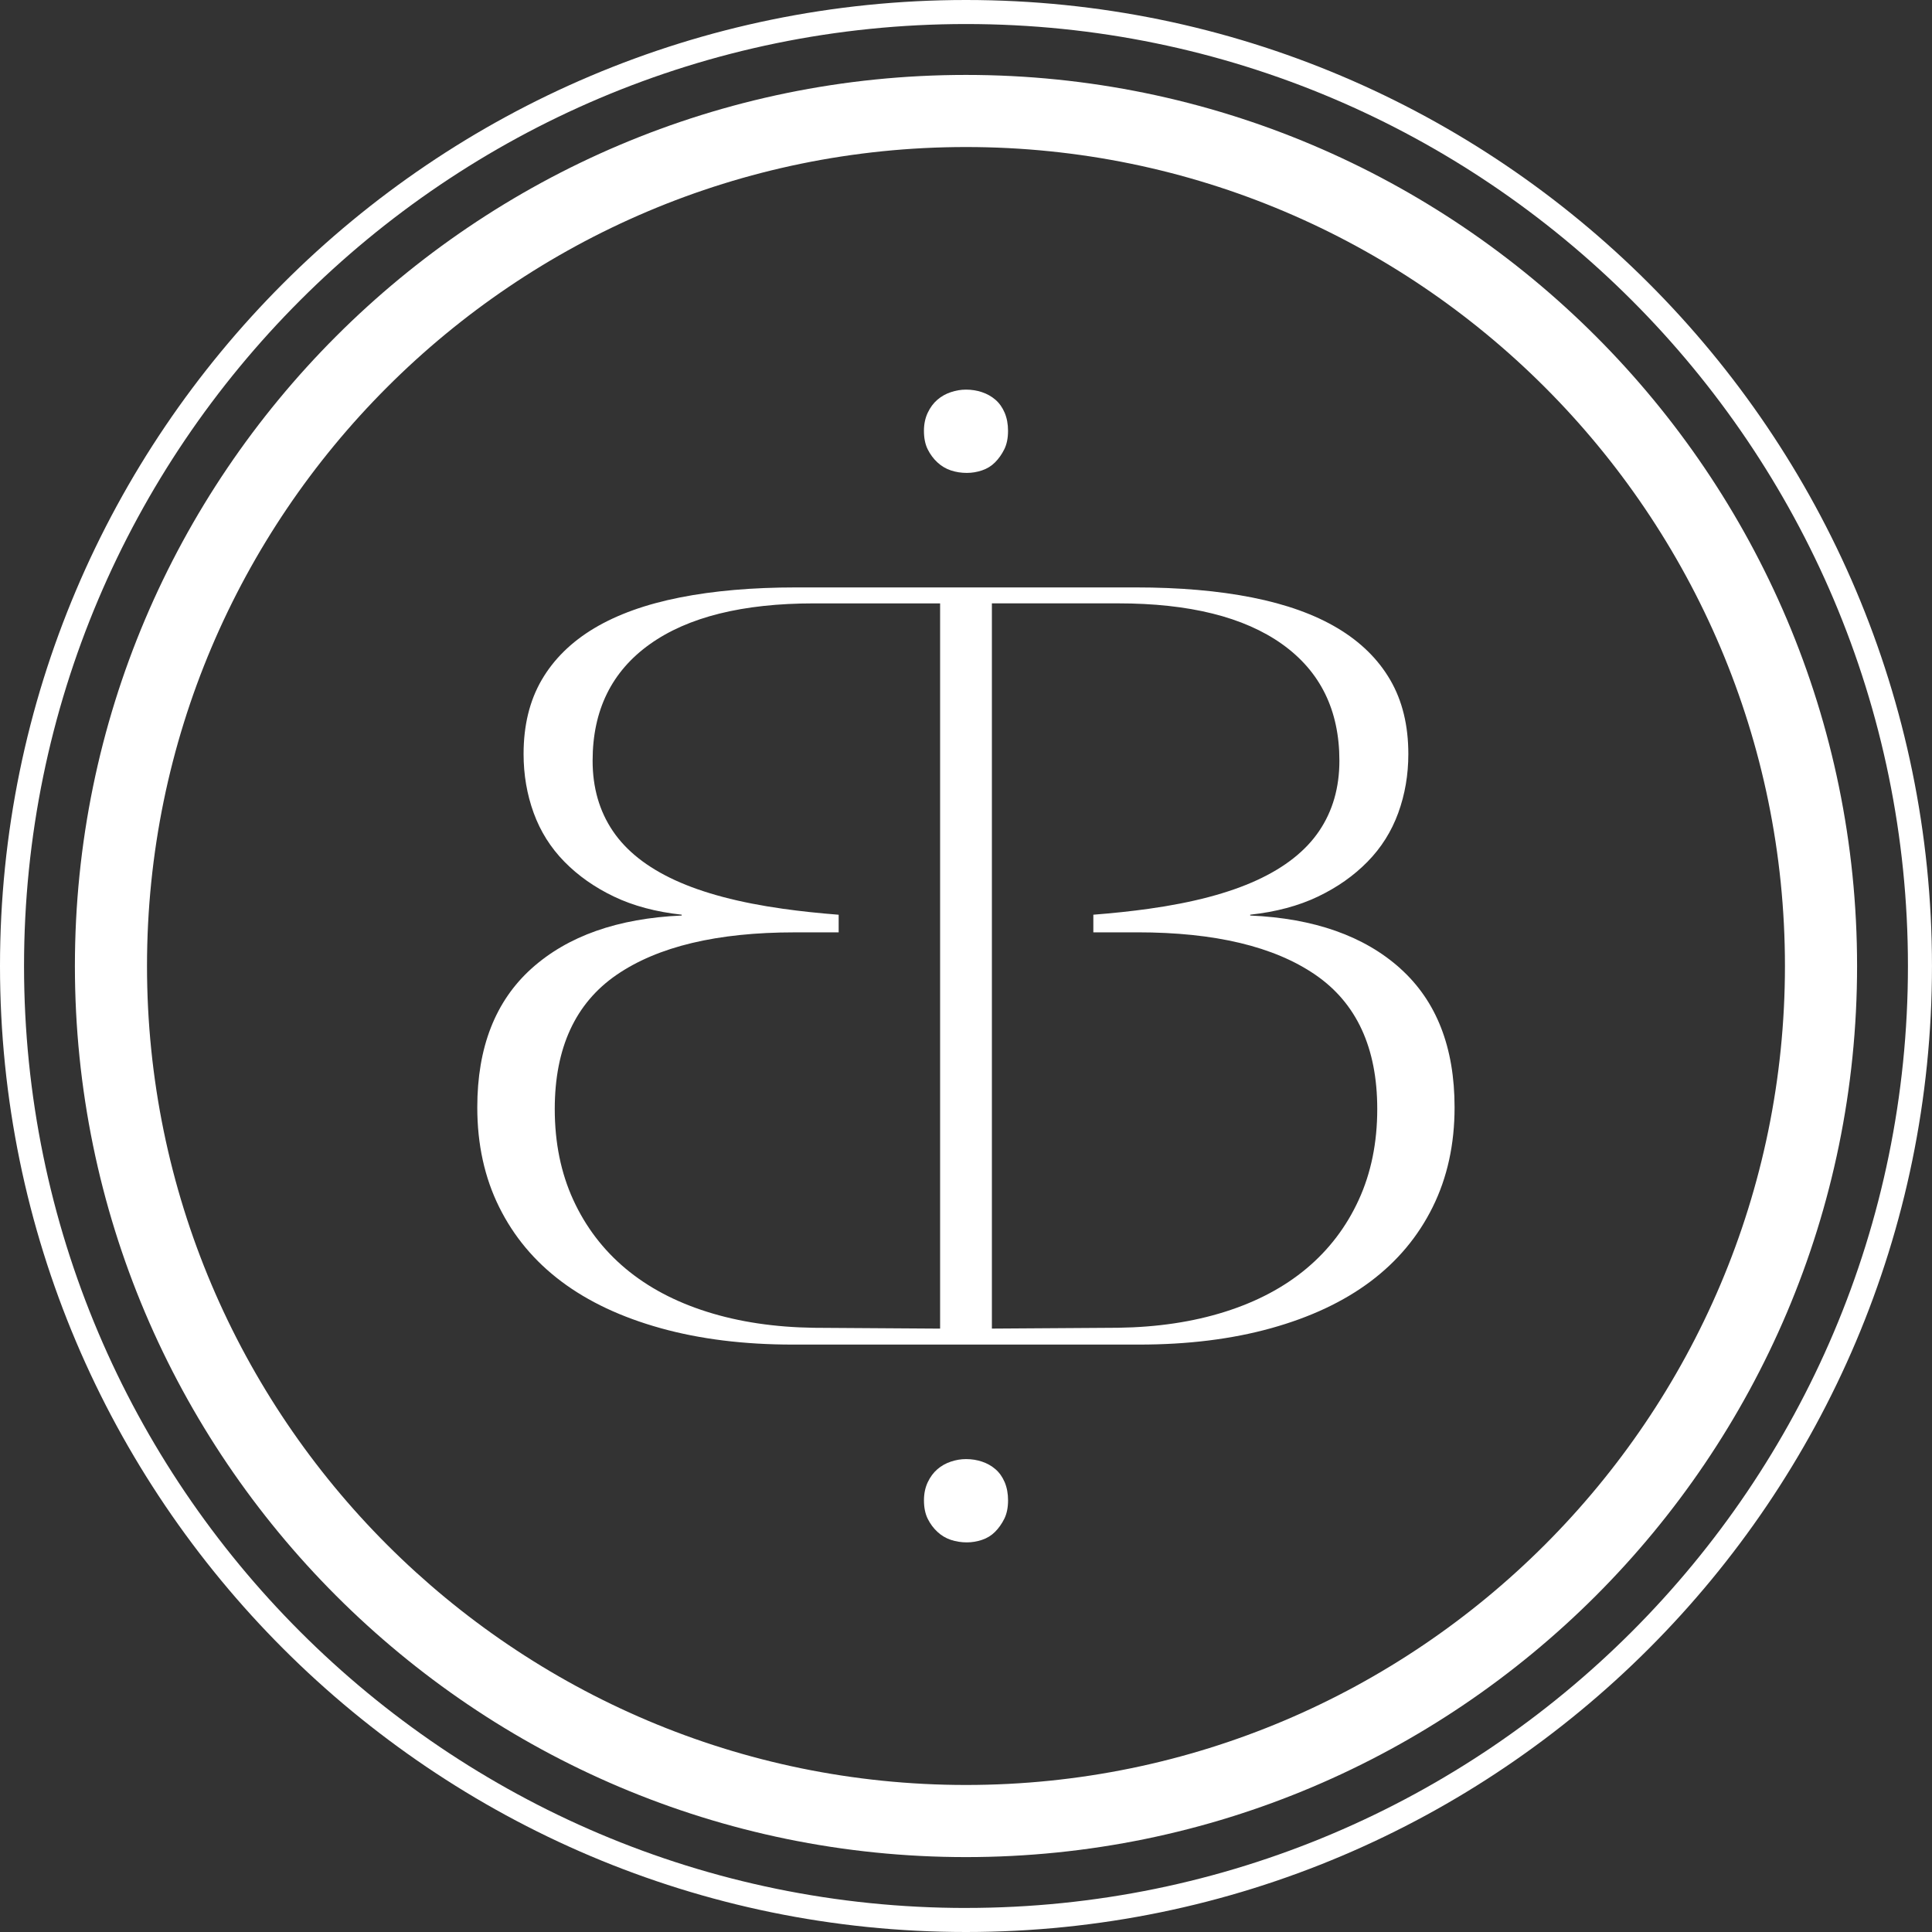 <svg xmlns="http://www.w3.org/2000/svg" id="Ebene_1" data-name="Ebene 1" viewBox="0 0 837.57 837.57"><rect x="0" y="0" width="837.57" height="837.57" fill="#333333" stroke="none"/><defs><style>      .cls-1 {        fill: #fff;      }    </style></defs><path class="cls-1" d="M607.1,419.88c-15.69-14.1-37.39-21.76-65.11-22.98v-.36c11.18-1.21,20.97-3.83,29.36-7.84,8.39-4.01,15.56-9.05,21.52-15.14,5.96-6.07,10.39-13.13,13.31-21.15,2.92-8.03,4.37-16.53,4.37-25.53,0-12.4-2.61-23.1-7.84-32.1-5.23-8.99-12.83-16.47-22.8-22.43-9.97-5.96-22.31-10.39-37.02-13.31-14.71-2.92-31.55-4.38-50.52-4.38h-147.2c-18.97,0-35.8,1.46-50.52,4.38-14.71,2.92-27.05,7.36-37.02,13.31-9.97,5.96-17.56,13.44-22.8,22.43-5.23,9-7.84,19.7-7.84,32.1,0,9,1.46,17.51,4.37,25.53,2.92,8.03,7.36,15.08,13.31,21.15,5.96,6.08,13.13,11.13,21.52,15.14,8.39,4.01,18.18,6.63,29.36,7.84v.36c-27.72,1.22-49.42,8.88-65.11,22.98-15.68,14.11-23.52,34.17-23.52,60.18,0,16.05,3.16,30.46,9.48,43.22,6.33,12.77,15.32,23.52,26.99,32.28,11.67,8.76,26.02,15.5,43.04,20.24,17.02,4.74,36.11,7.11,57.27,7.11h150.12c21.16,0,40.24-2.37,57.27-7.11,17.02-4.74,31.37-11.49,43.04-20.24,11.67-8.76,20.67-19.51,26.99-32.28,6.32-12.77,9.48-27.17,9.48-43.22,0-26.02-7.84-46.08-23.52-60.18ZM407.56,363.87v212.12l-54.71-.36c-17.02-.24-32.46-2.55-46.32-6.93-13.86-4.37-25.65-10.63-35.38-18.78-9.72-8.15-17.26-18.06-22.62-29.73-5.35-11.67-8.03-24.8-8.03-39.39,0-26.5,8.94-45.9,26.81-58.18,17.87-12.27,43.59-18.42,77.14-18.42h19.13v-7.64c-8.56-.67-16.59-1.52-24.05-2.57-19.09-2.68-34.71-6.81-46.87-12.4-12.16-5.59-21.16-12.7-26.99-21.34-5.83-8.63-8.76-18.79-8.76-30.46,0-21.89,8.27-38.72,24.81-50.52,16.54-11.79,40.25-17.69,71.13-17.69h54.71v102.29ZM589.04,520.18c-5.35,11.67-12.89,21.58-22.62,29.73-9.73,8.15-21.52,14.41-35.38,18.78-13.86,4.38-29.3,6.69-46.32,6.93l-54.71.36v-314.41h54.71c30.88,0,54.59,5.9,71.13,17.69,16.53,11.8,24.81,28.63,24.81,50.52,0,11.67-2.92,21.83-8.76,30.46-5.83,8.63-14.84,15.75-26.99,21.34-12.16,5.6-27.78,9.73-46.87,12.4-7.46,1.05-15.49,1.9-24.05,2.57v7.64h19.13c33.55,0,59.27,6.14,77.14,18.42,17.87,12.28,26.81,31.68,26.81,58.18,0,14.59-2.68,27.72-8.03,39.39Z"></path><path class="cls-1" d="M406.39,200.46c1.7,1.58,3.65,2.74,5.83,3.47,2.19.73,4.5,1.09,6.93,1.09,2.19,0,4.38-.36,6.56-1.09s4.07-1.88,5.65-3.47c1.58-1.58,2.92-3.47,4.01-5.65,1.09-2.19,1.64-4.86,1.64-8.03,0-2.92-.49-5.53-1.46-7.84-.98-2.31-2.32-4.19-4.01-5.65-1.7-1.46-3.65-2.55-5.83-3.28-2.19-.73-4.5-1.1-6.93-1.1-2.19,0-4.37.37-6.56,1.1-2.19.73-4.14,1.82-5.83,3.28-1.71,1.46-3.1,3.34-4.2,5.65-1.09,2.32-1.64,4.93-1.64,7.84,0,3.16.55,5.83,1.64,8.03,1.09,2.19,2.49,4.07,4.2,5.65Z"></path><path class="cls-1" d="M431.55,636.93c-1.7-1.46-3.65-2.55-5.83-3.28-2.19-.73-4.5-1.1-6.93-1.1-2.19,0-4.37.37-6.56,1.1-2.19.73-4.14,1.82-5.83,3.28-1.71,1.46-3.1,3.34-4.2,5.65-1.09,2.32-1.64,4.93-1.64,7.84,0,3.16.55,5.83,1.64,8.03,1.09,2.19,2.49,4.07,4.2,5.65,1.7,1.59,3.65,2.74,5.83,3.47,2.19.73,4.5,1.09,6.93,1.09,2.19,0,4.38-.36,6.56-1.09,2.19-.73,4.07-1.88,5.65-3.47,1.58-1.58,2.92-3.47,4.01-5.65,1.09-2.19,1.64-4.86,1.64-8.03,0-2.92-.49-5.53-1.46-7.84-.98-2.31-2.32-4.19-4.01-5.65Z"></path><path class="cls-1" d="M418.78,32.48c-213.01,0-386.31,173.3-386.31,386.31s173.3,386.31,386.31,386.31,386.31-173.3,386.31-386.31S631.8,32.48,418.78,32.48ZM418.78,773.83c-195.77,0-355.05-159.27-355.05-355.05S223.01,63.74,418.78,63.74s355.04,159.27,355.04,355.04-159.27,355.05-355.04,355.05Z"></path><path class="cls-1" d="M418.78,0C187.87,0,0,187.87,0,418.78s187.87,418.79,418.78,418.79,418.78-187.87,418.78-418.79S649.7,0,418.78,0ZM418.78,827.15c-225.17,0-408.36-183.19-408.36-408.36S193.61,10.42,418.78,10.42s408.36,183.19,408.36,408.36-183.19,408.36-408.36,408.36Z"></path></svg>